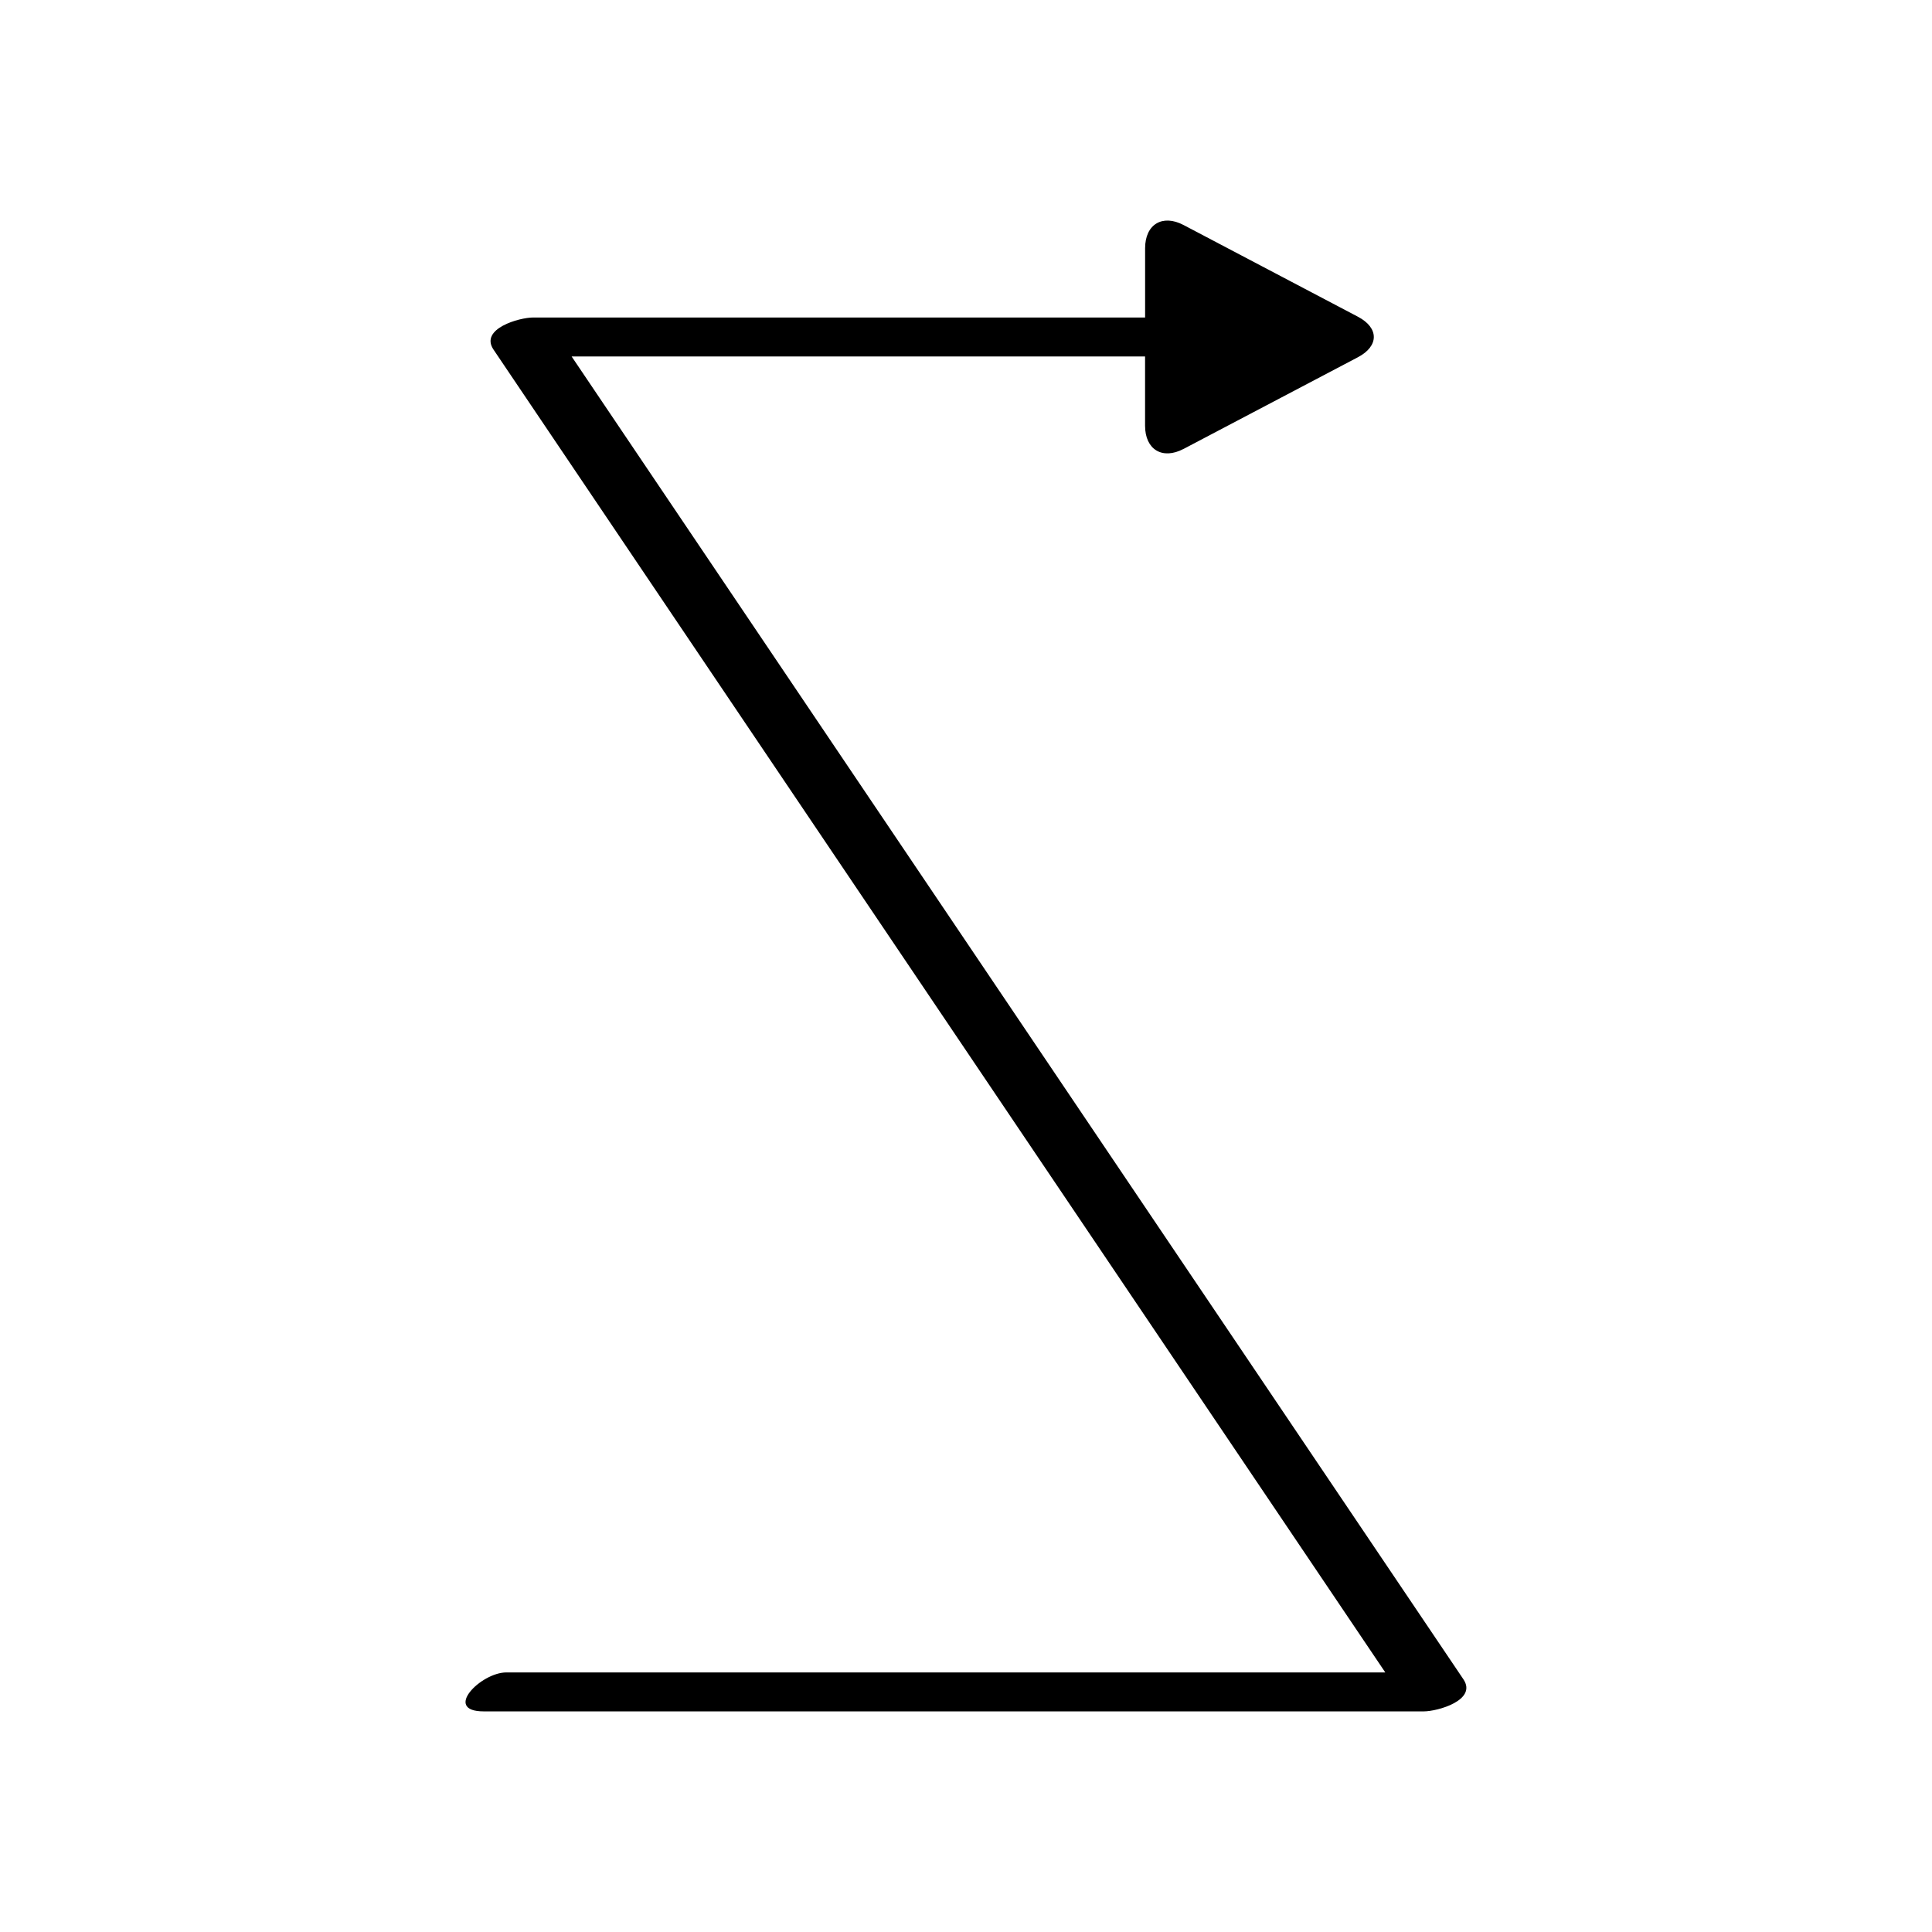 <?xml version="1.0" encoding="UTF-8"?>
<!-- Uploaded to: SVG Repo, www.svgrepo.com, Generator: SVG Repo Mixer Tools -->
<svg fill="#000000" width="800px" height="800px" version="1.1" viewBox="144 144 512 512" xmlns="http://www.w3.org/2000/svg">
 <path d="m457.66 262.97 46.207-24.305c5.609-2.949 5.609-7.777 0-10.727l-46.207-24.305c-5.609-2.949-10.195-0.18-10.195 6.16v18.348h-162.19c-3.641 0-14.223 2.969-10.488 8.508 78.777 116.86 157.55 233.71 236.33 350.56h-232.91c-6.828 0-16.941 10.324-6.008 10.324h249.13c3.641 0 14.227-2.969 10.488-8.508-78.773-116.86-157.55-233.71-236.33-350.56h151.97v18.348c0 6.336 4.59 9.105 10.195 6.156z"/>
</svg>